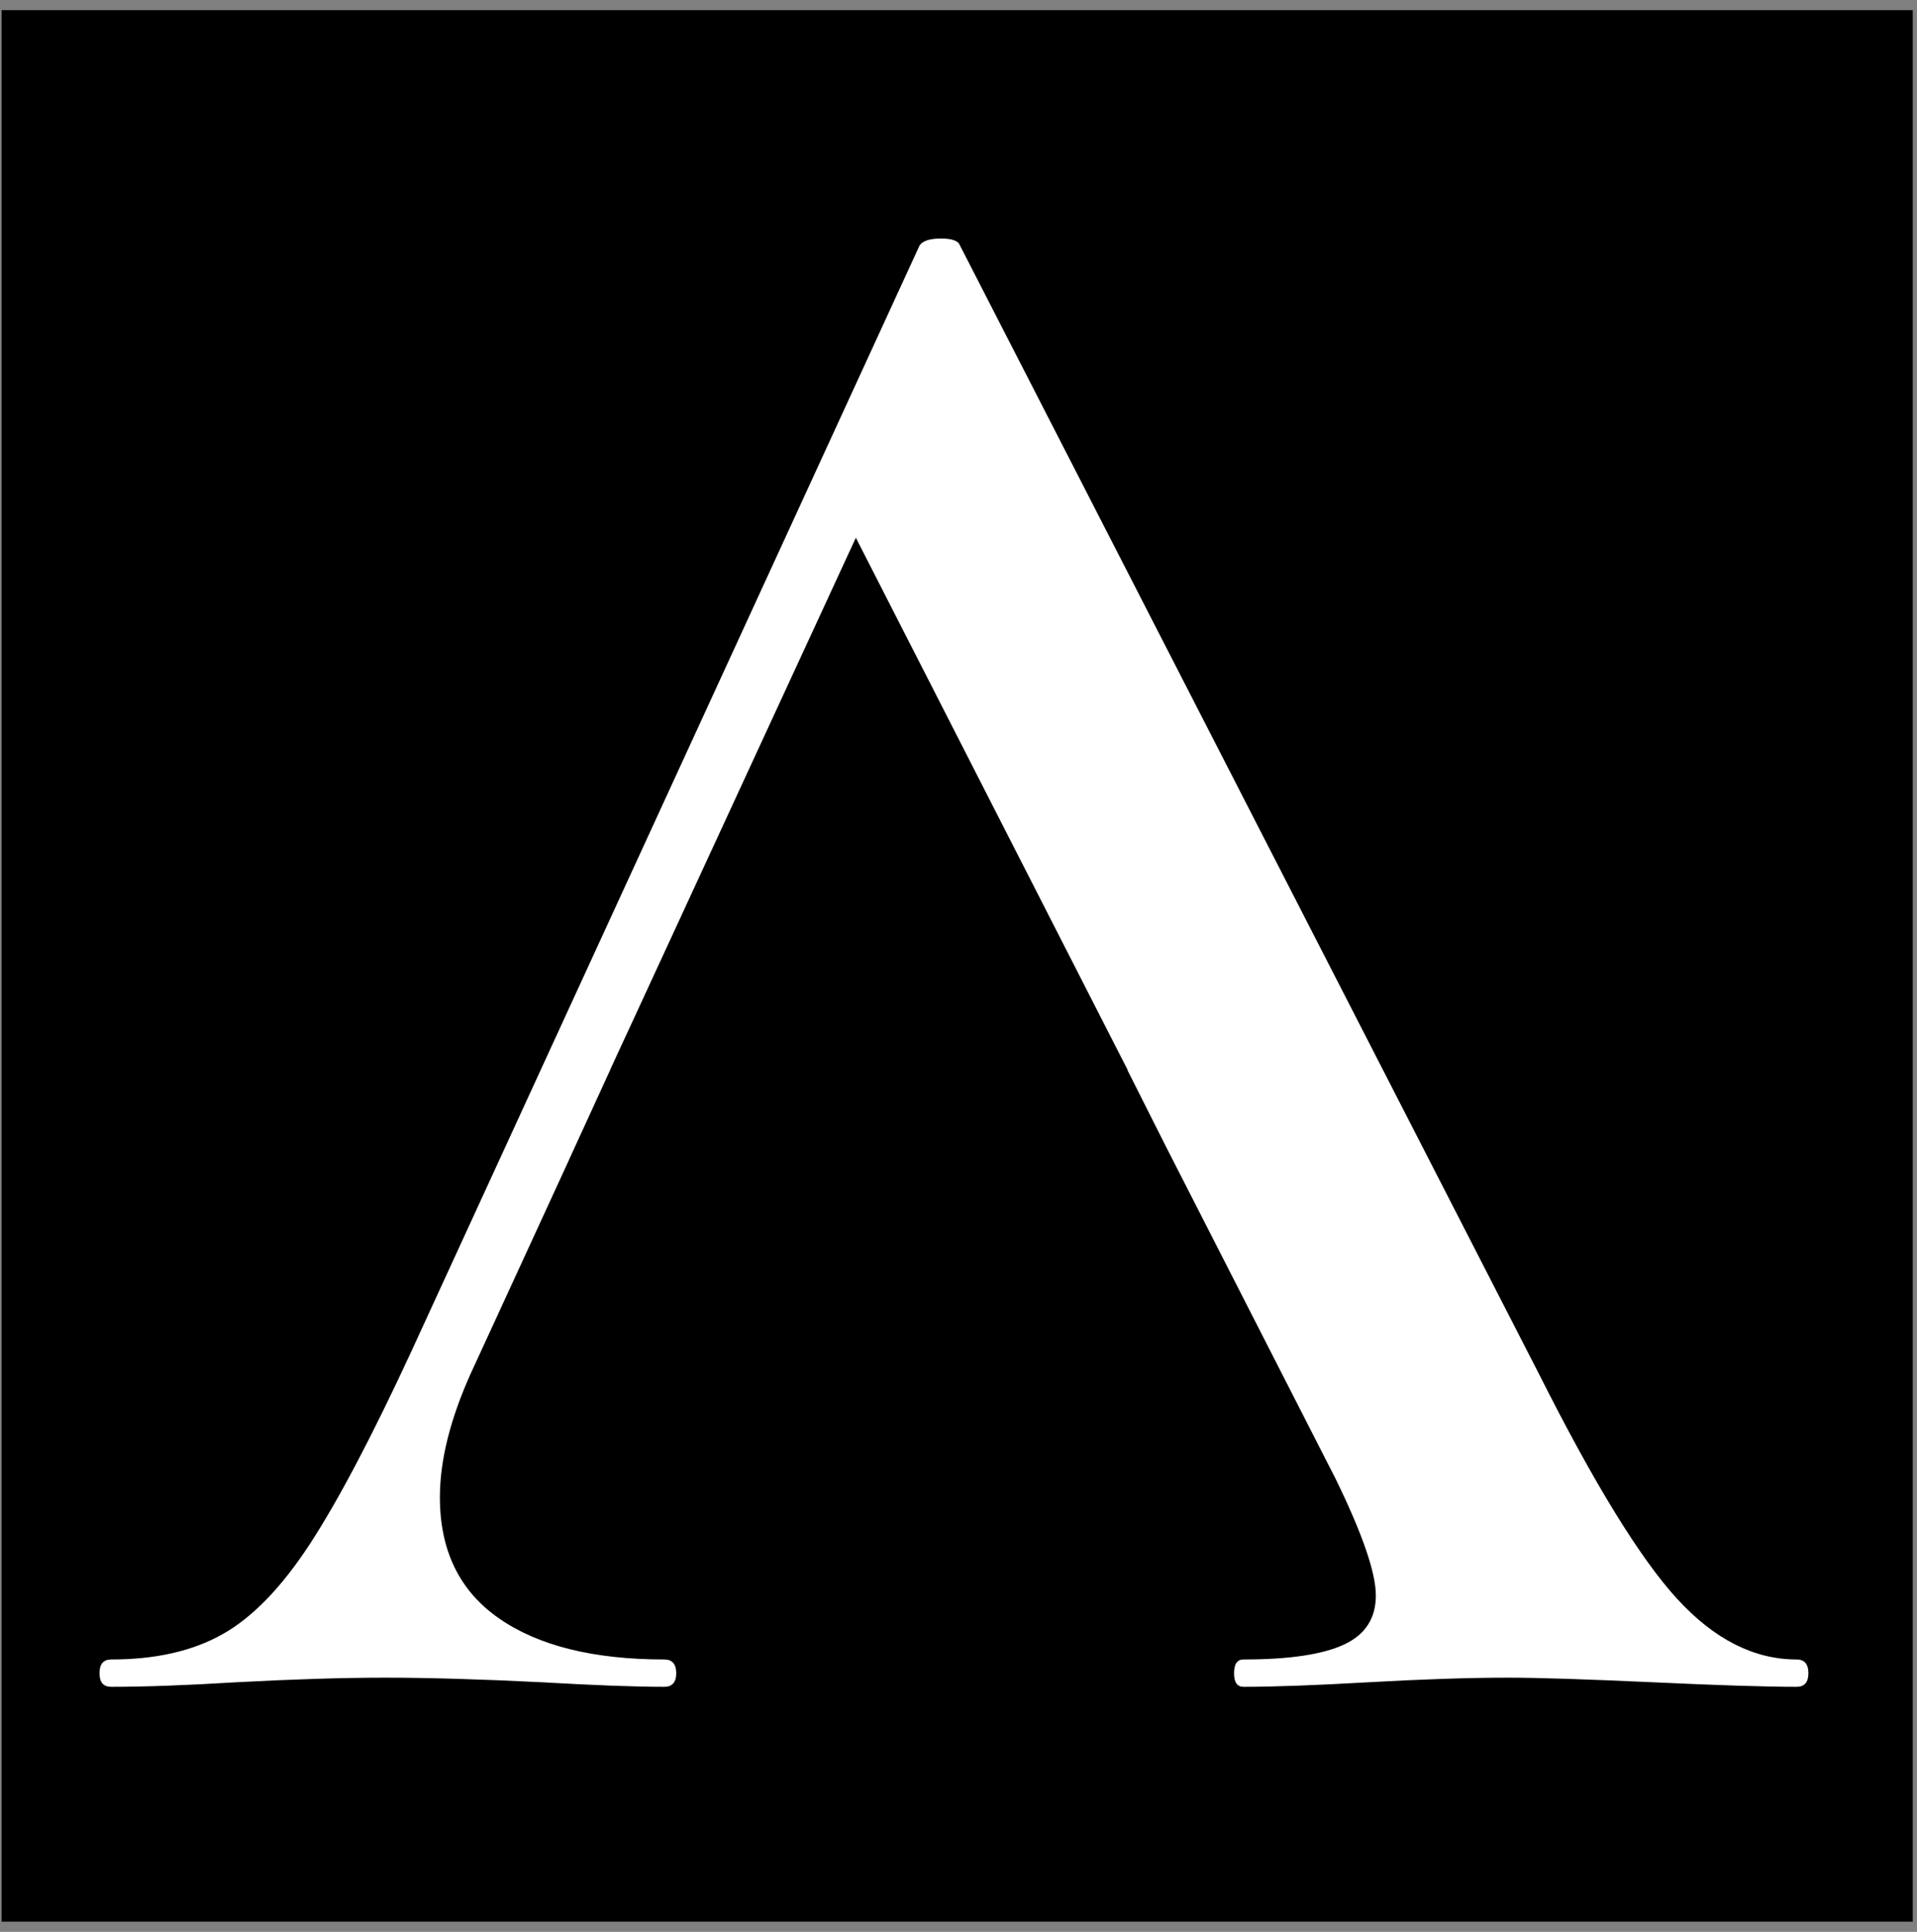 <svg width="133" height="134" viewBox="0 0 133 134" fill="none" xmlns="http://www.w3.org/2000/svg">
<rect x="0" y="0" width="133" height="134" fill="#808080" stroke="none"/>
<rect x="0.115" y="0.705" width="132.59" height="132.59" fill="black"/>
<path d="M124.648 115.108C121.695 115.108 118.934 113.708 116.365 110.909C113.796 108.109 110.596 102.905 106.77 95.297L66.596 17.016C66.484 16.699 66.045 16.544 65.283 16.544C64.522 16.544 64.027 16.699 63.804 17.016L28.551 93.712C25.814 99.627 23.462 104.09 21.494 107.105C19.531 110.113 17.507 112.201 15.427 113.361C13.354 114.528 10.778 115.108 7.72 115.108C7.176 115.108 6.903 115.419 6.903 116.059C6.903 116.699 7.176 117.004 7.72 117.004C10.017 117.004 12.914 116.902 16.412 116.687C20.349 116.478 23.79 116.37 26.743 116.37C29.696 116.37 33.41 116.478 37.57 116.687C41.284 116.902 44.125 117.004 46.094 117.004C46.638 117.004 46.917 116.687 46.917 116.059C46.917 115.431 46.638 115.108 46.094 115.108C41.179 115.108 37.347 114.157 34.617 112.255C31.881 110.353 30.519 107.553 30.519 103.857C30.519 101.32 31.225 98.467 32.648 95.297L39.452 80.51L39.514 80.367L42.33 74.224H42.324L43.023 72.704L43.673 71.305L59.378 37.3L76.748 71.305L78.24 74.224H78.221L80.765 79.278L81.069 79.876L92.669 102.588C94.526 106.393 95.455 109.084 95.455 110.67C95.455 112.255 94.718 113.391 93.245 114.073C91.765 114.761 89.444 115.108 86.275 115.108C85.835 115.108 85.618 115.419 85.618 116.059C85.618 116.699 85.835 117.004 86.275 117.004C88.348 117.004 91.245 116.902 94.966 116.687C98.68 116.478 101.905 116.37 104.641 116.37C106.715 116.37 110.051 116.478 114.644 116.687C119.238 116.902 122.568 117.004 124.648 117.004C125.193 117.004 125.465 116.687 125.465 116.059C125.465 115.431 125.193 115.108 124.648 115.108Z" fill="white"/>
</svg>
